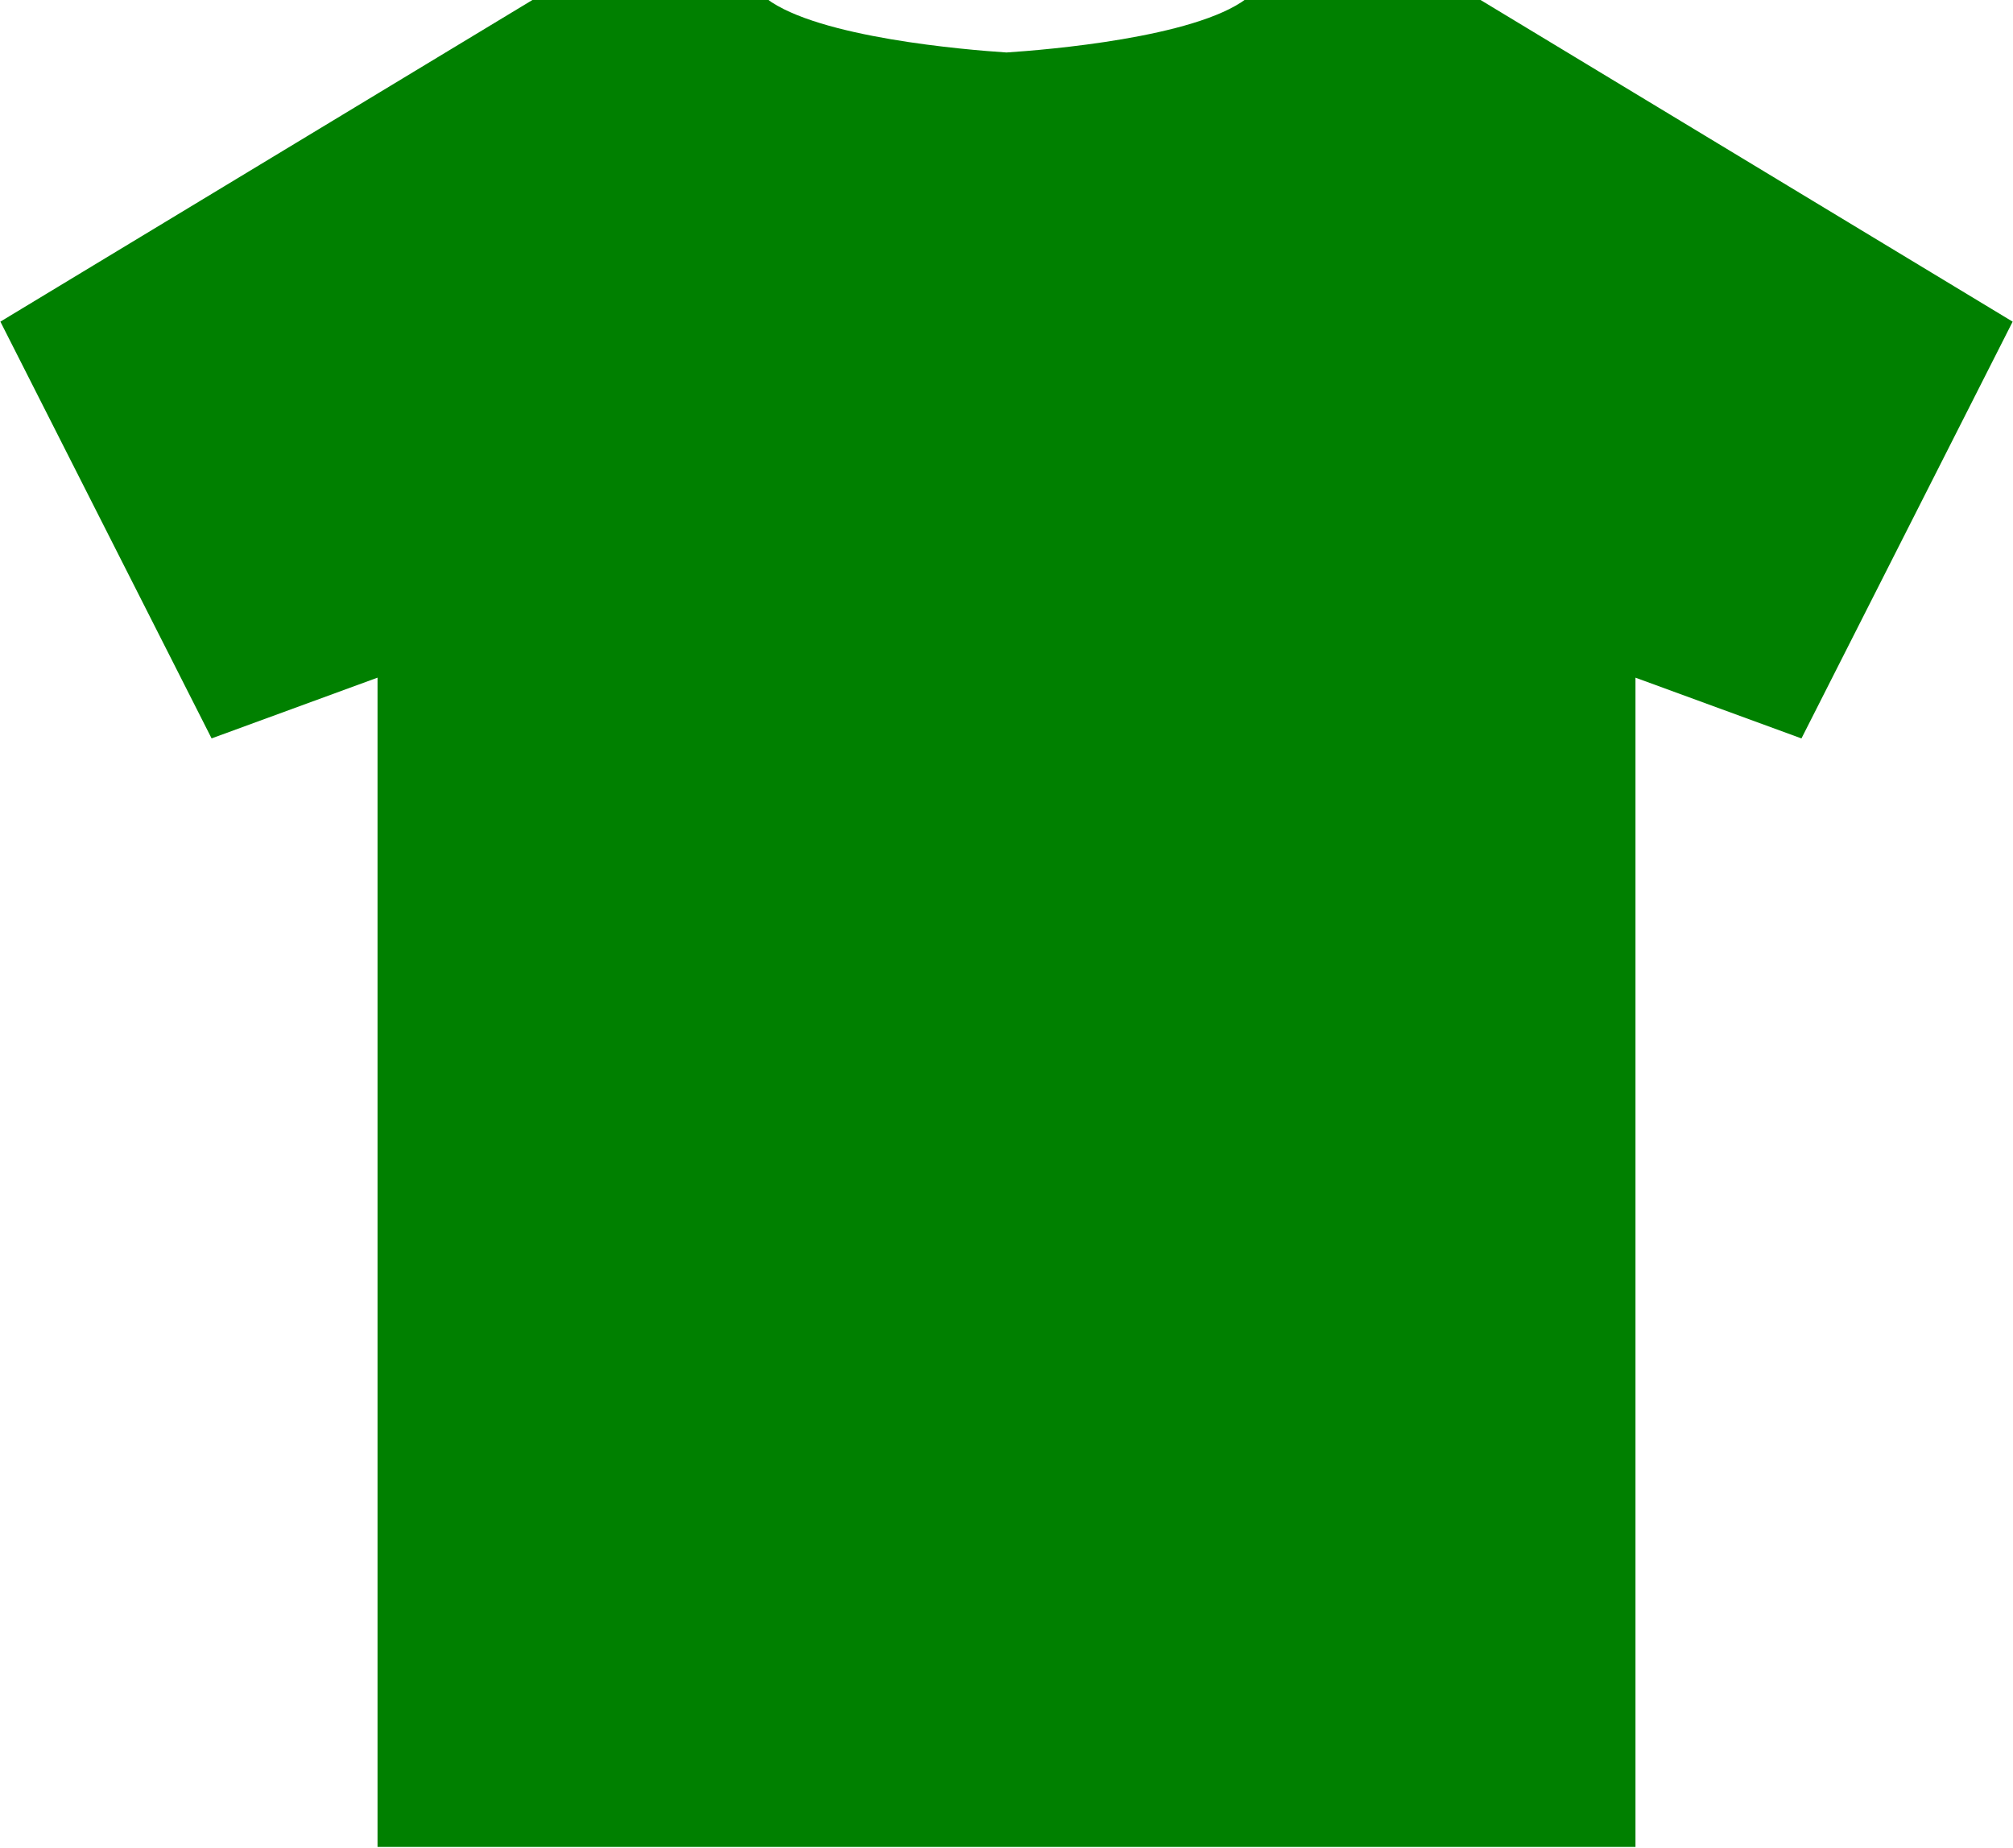 <?xml version="1.0" encoding="UTF-8" standalone="no"?><svg xmlns="http://www.w3.org/2000/svg" xmlns:xlink="http://www.w3.org/1999/xlink" fill="#008000" height="72.9" preserveAspectRatio="xMidYMid meet" version="1" viewBox="10.3 13.6 79.4 72.9" width="79.4" zoomAndPan="magnify"><path d="M0 0H100V100H0z" fill="none"/><g id="change1_1"><path d="M68.621,13.553h-9.164c-2.041,1.531-7.845,2.011-9.458,2.117c-1.613-0.106-7.416-0.586-9.457-2.117h-9.164L10.315,26.286 l8.331,16.438l6.545-2.396v46.118h24.388h0.841h24.389V40.329l6.547,2.396l8.33-16.438L68.621,13.553z" fill="inherit"/></g></svg>